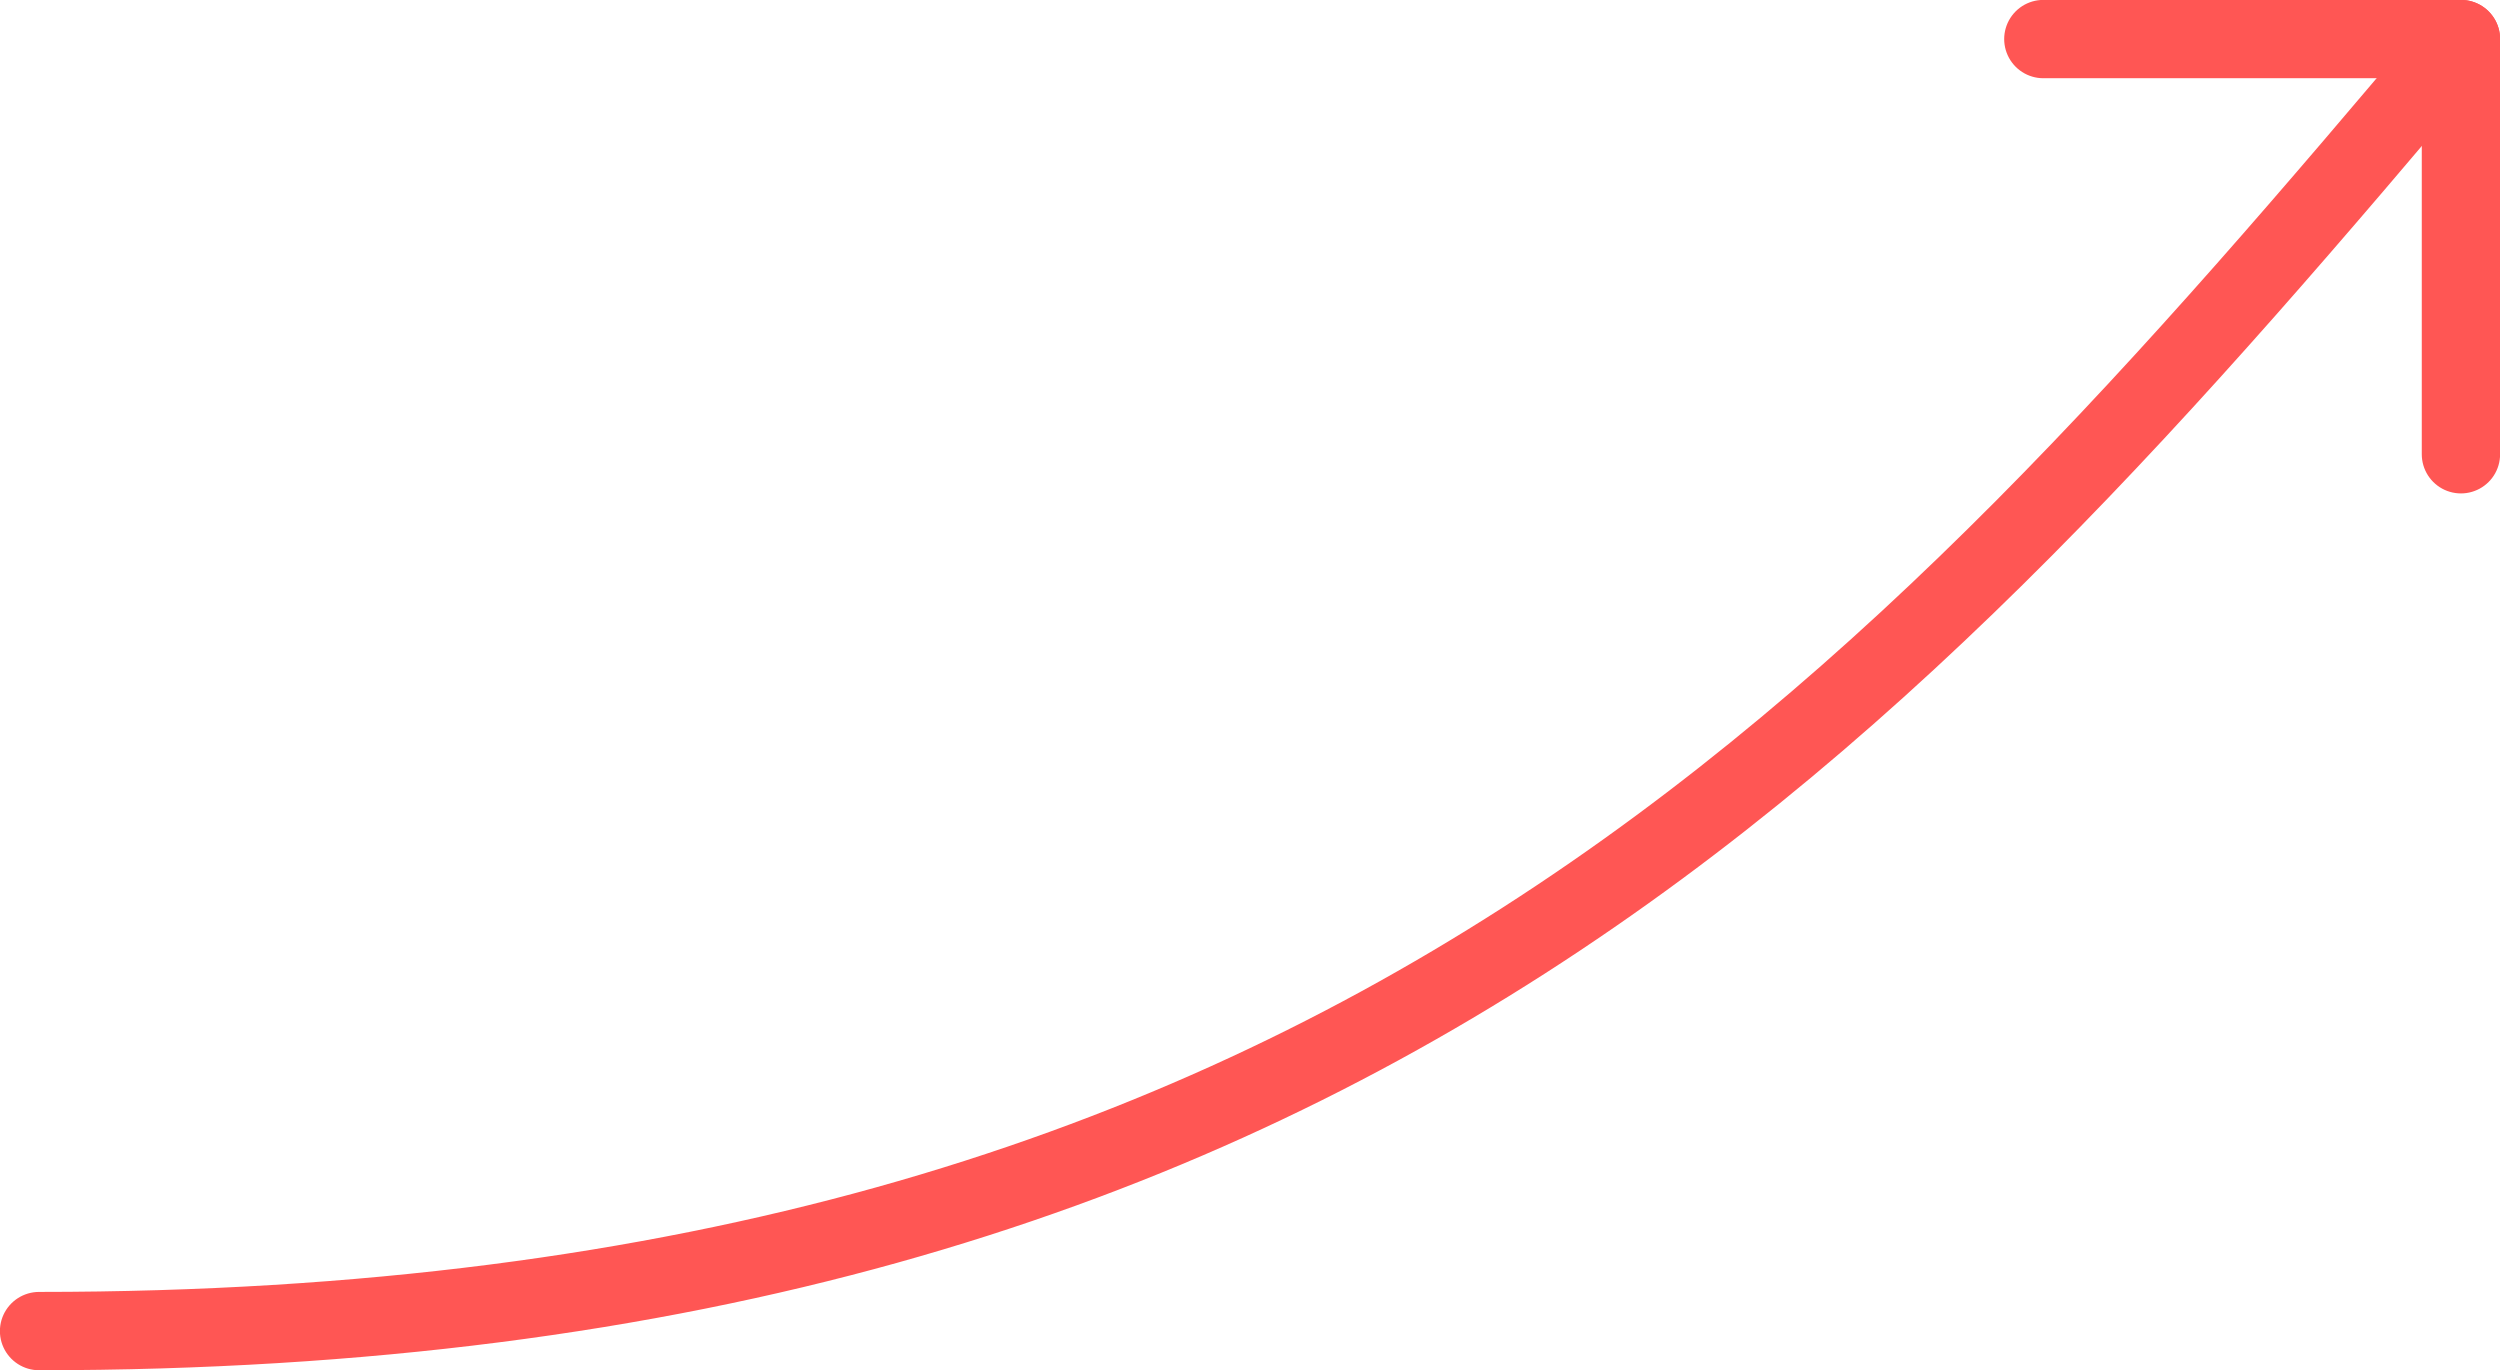 <svg xmlns="http://www.w3.org/2000/svg" viewBox="0 0 135.66 74.35"><defs><style>.cls-1{fill:none;stroke:#ff5654;stroke-linecap:round;stroke-linejoin:round;stroke-width:4.25px;}</style></defs><title>02_WOLMI_Nosotros-flecha</title><g id="Capa_2" data-name="Capa 2"><g id="diseño_1" data-name="diseño 1"><path class="cls-1" d="M133.54,2.12c-31.16,37-60.69,70.11-131.42,70.11"/><polyline class="cls-1" points="110.88 2.12 133.54 2.12 133.54 24.65"/></g></g></svg>